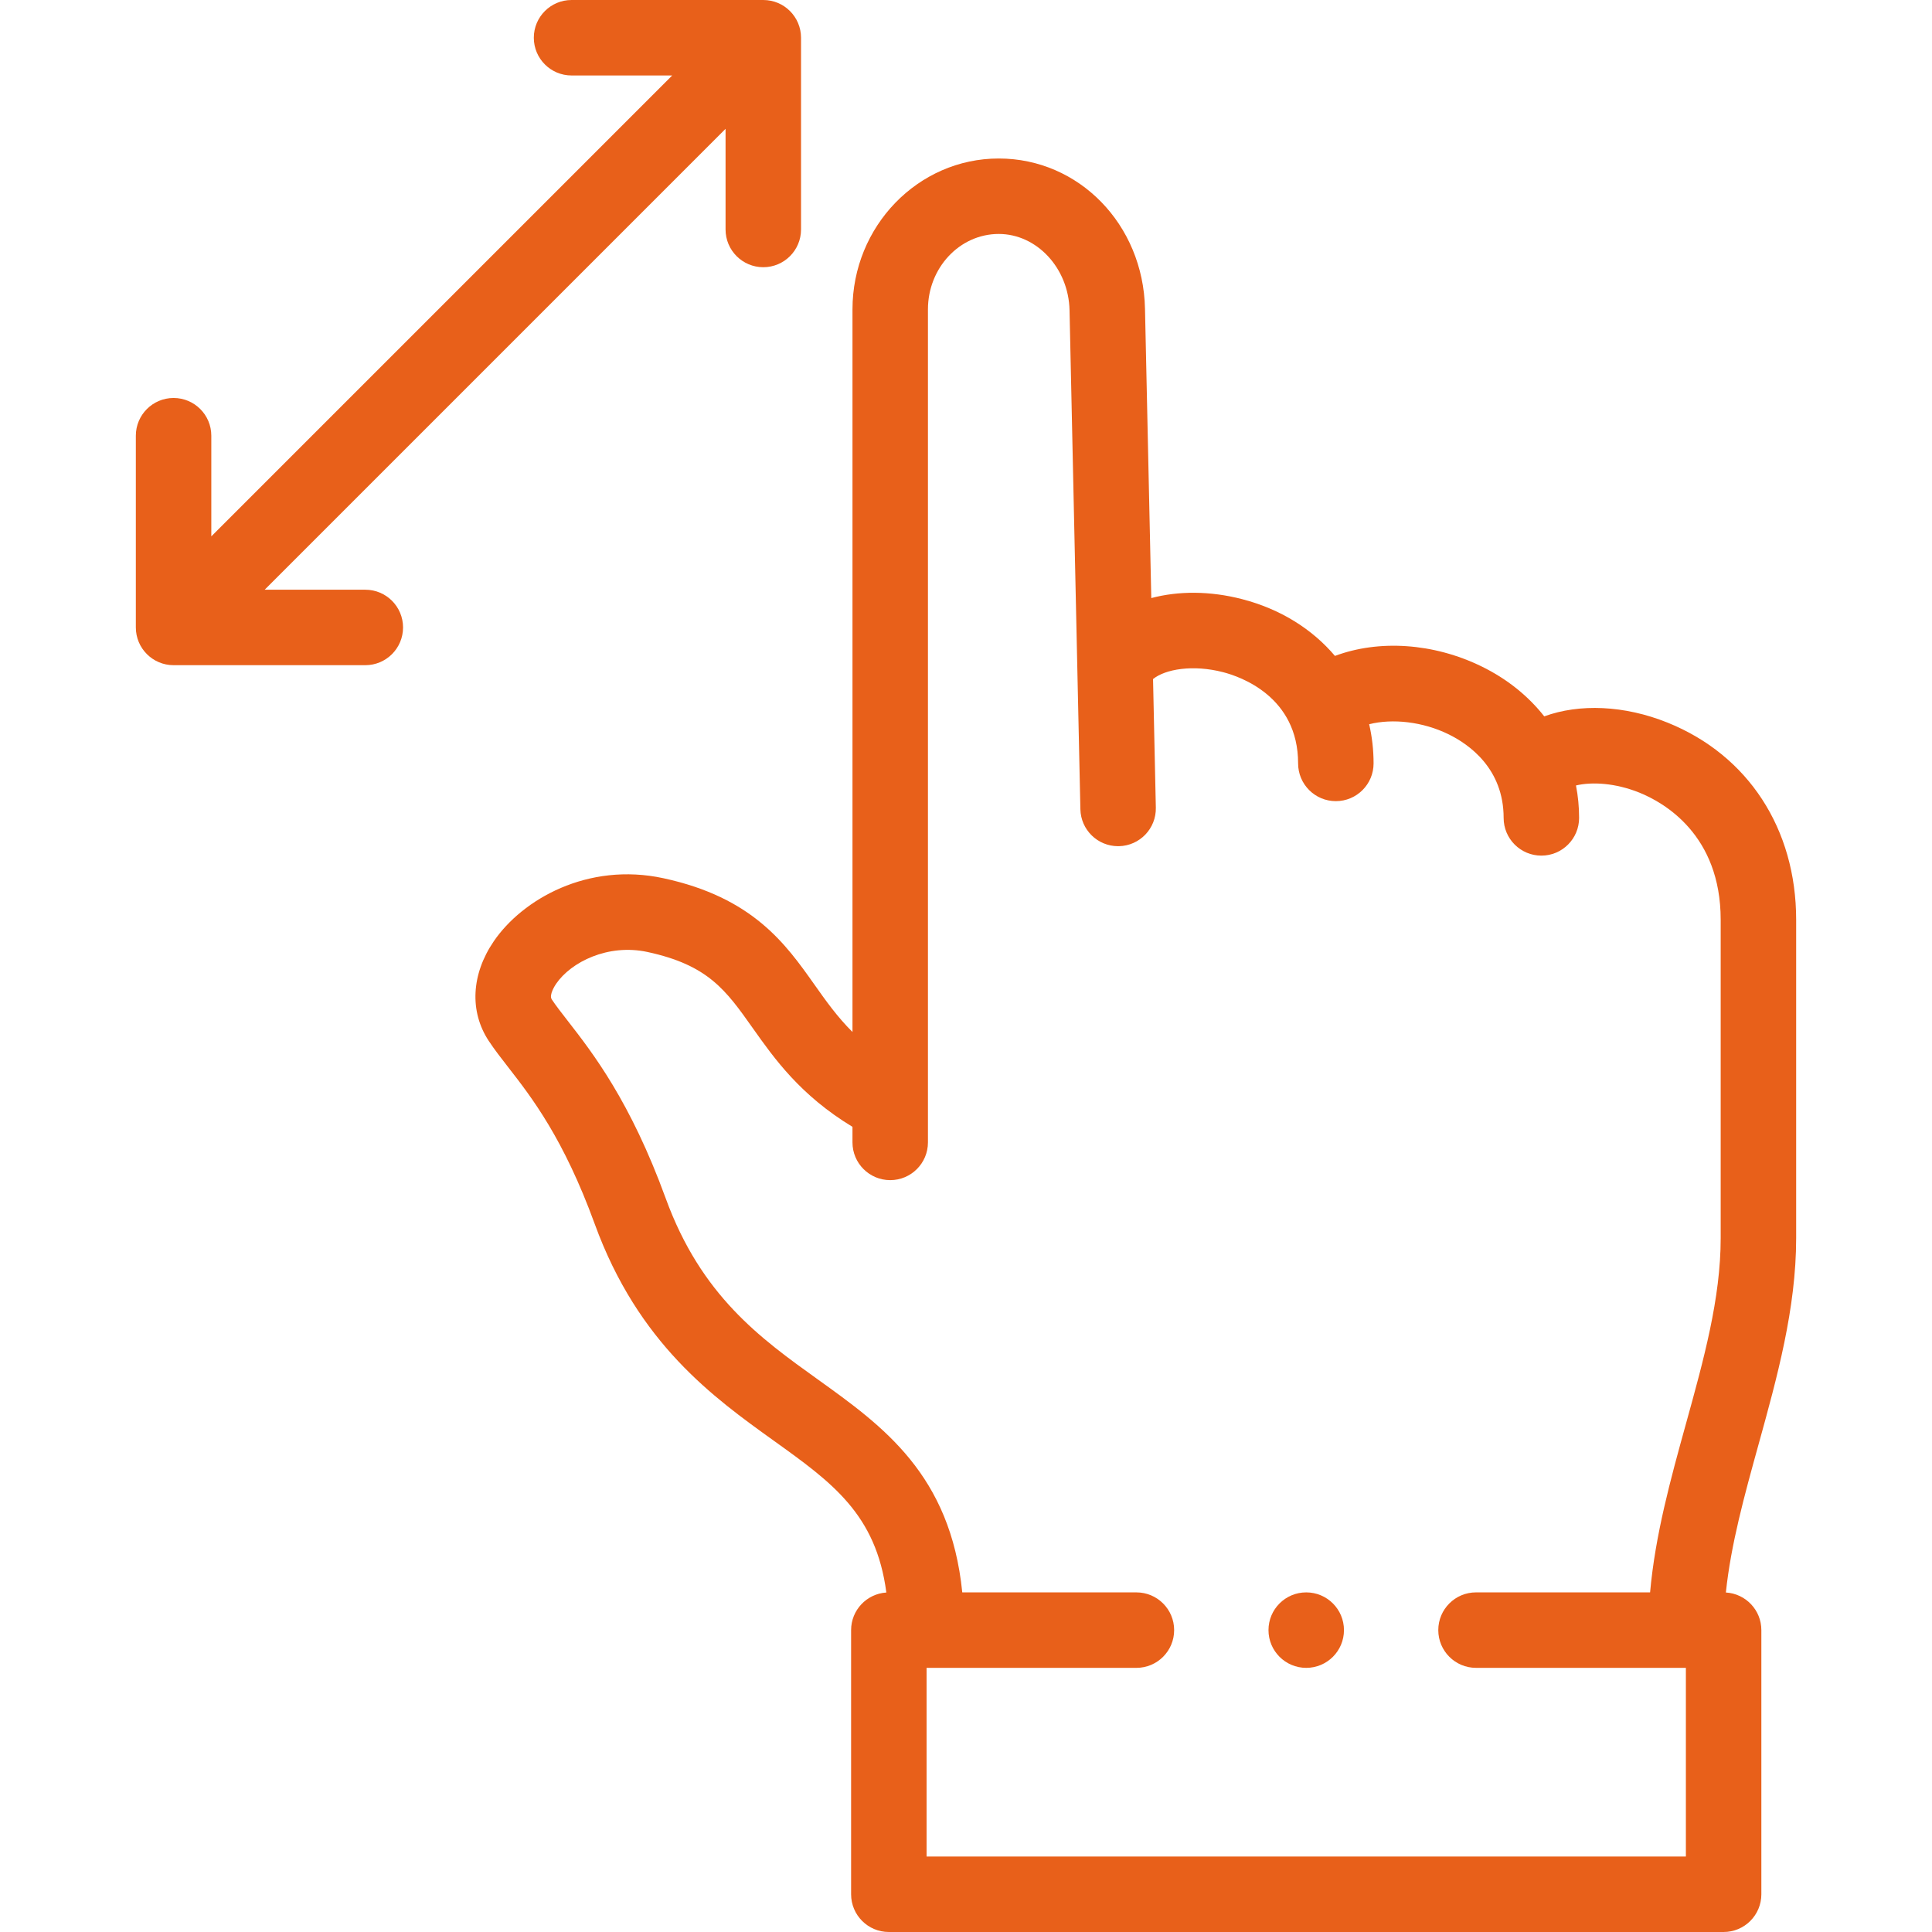 <?xml version="1.0"?>
<svg xmlns="http://www.w3.org/2000/svg" id="Layer_1" enable-background="new 0 0 512.002 512.002" height="512px" viewBox="0 0 512.002 512.002" width="512px"><g><g><g><path d="m476.003 328.125v-84.374c0-24.115-12.736-43.646-34.069-52.243-11.486-4.629-23.375-5.069-32.69-1.665-4.246-5.4-9.848-9.924-16.579-13.218-12.824-6.275-27.316-7.134-38.888-2.802-6.028-7.121-14.466-12.423-24.629-15.051-8.507-2.2-16.863-2.188-24.043-.278l-1.668-76.708c-.484-22.309-17.509-39.783-38.758-39.783-21.373 0-38.761 17.944-38.761 40v191.485c-4.031-4.004-7.021-8.23-10.1-12.583-7.645-10.808-16.311-23.057-40.015-28.169-20.076-4.328-37.367 5.621-44.936 16.698-5.986 8.762-6.483 18.645-1.329 26.438 1.521 2.298 3.3 4.586 5.184 7.008 6.172 7.935 14.625 18.801 22.903 41.524 11.53 31.65 31.445 45.931 47.446 57.406 15.434 11.068 27.093 19.439 29.821 40.223-5.213.342-9.339 4.667-9.339 9.967v70.001c0 5.522 4.477 10 10 10h221.227c5.523 0 10-4.478 10-10v-70.001c0-5.321-4.16-9.66-9.403-9.97 1.33-12.744 4.916-25.72 8.676-39.299 4.892-17.667 9.95-35.934 9.95-54.606zm-29.223 163.877h-201.227v-50.001h55.61c5.523 0 10-4.478 10-10s-4.477-10-10-10h-46.15c-3.123-31.205-20.97-44.024-38.287-56.442-15.189-10.893-30.895-22.155-40.31-47.999-9.354-25.677-19.316-38.484-25.908-46.959-1.713-2.202-3.193-4.104-4.29-5.762-.791-1.196.959-3.825 1.161-4.121 3.941-5.768 13.763-10.686 24.206-8.431 16.091 3.47 20.79 10.113 27.903 20.169 5.675 8.022 12.588 17.793 26.428 26.169v4.126c0 5.522 4.477 10 10 10s10-4.478 10-10v-220.748c0-11.028 8.417-20 18.761-20 10.104 0 18.521 9.069 18.763 20.218l2.876 132.249c.118 5.447 4.571 9.782 9.993 9.782.074 0 .148-.001.222-.002 5.522-.12 9.9-4.693 9.78-10.216l-.741-34.078c3.242-2.623 10.556-3.895 18.569-1.82 4.662 1.205 19.875 6.512 19.875 24.178 0 5.522 4.477 10 10 10s10-4.478 10-10c0-3.588-.4-7.063-1.17-10.384 6.196-1.563 14.203-.681 21.029 2.66 5.455 2.669 14.607 9.099 14.607 22.161 0 5.522 4.477 10 10 10s10-4.478 10-10c0-2.937-.281-5.809-.827-8.593 4.261-1.01 10.454-.658 16.803 1.899 6.478 2.611 21.545 11.12 21.545 33.693v84.374c0 15.954-4.481 32.137-9.225 49.27-4.014 14.498-8.133 29.406-9.483 44.606h-46.131c-5.523 0-10 4.478-10 10s4.477 10 10 10h55.617v50.002z" data-original="#000000" class="active-path" data-old_color="#000000" fill="#E8601A"/><path d="m96.813 156.282h-26.671l61.07-61.07 61.07-61.07v26.671c0 5.522 4.477 10 10 10s10-4.478 10-10v-50.813c0-5.522-4.477-10-10-10h-50.813c-5.523 0-10 4.478-10 10s4.477 10 10 10h26.67l-61.069 61.069-61.07 61.07v-26.671c0-5.522-4.477-10-10-10s-10 4.478-10 10v50.813c0 5.522 4.477 10 10 10h50.813c5.523 0 10-4.478 10-10s-4.477-9.999-10-9.999z" data-original="#000000" class="active-path" data-old_color="#000000" fill="#E8601A"/><path d="m346.166 422.001h-.007c-5.523 0-9.996 4.478-9.996 10s4.48 10 10.003 10 10-4.478 10-10-4.477-10-10-10z" data-original="#000000" class="active-path" data-old_color="#000000" fill="#E8601A"/></g></g></g> </svg>
